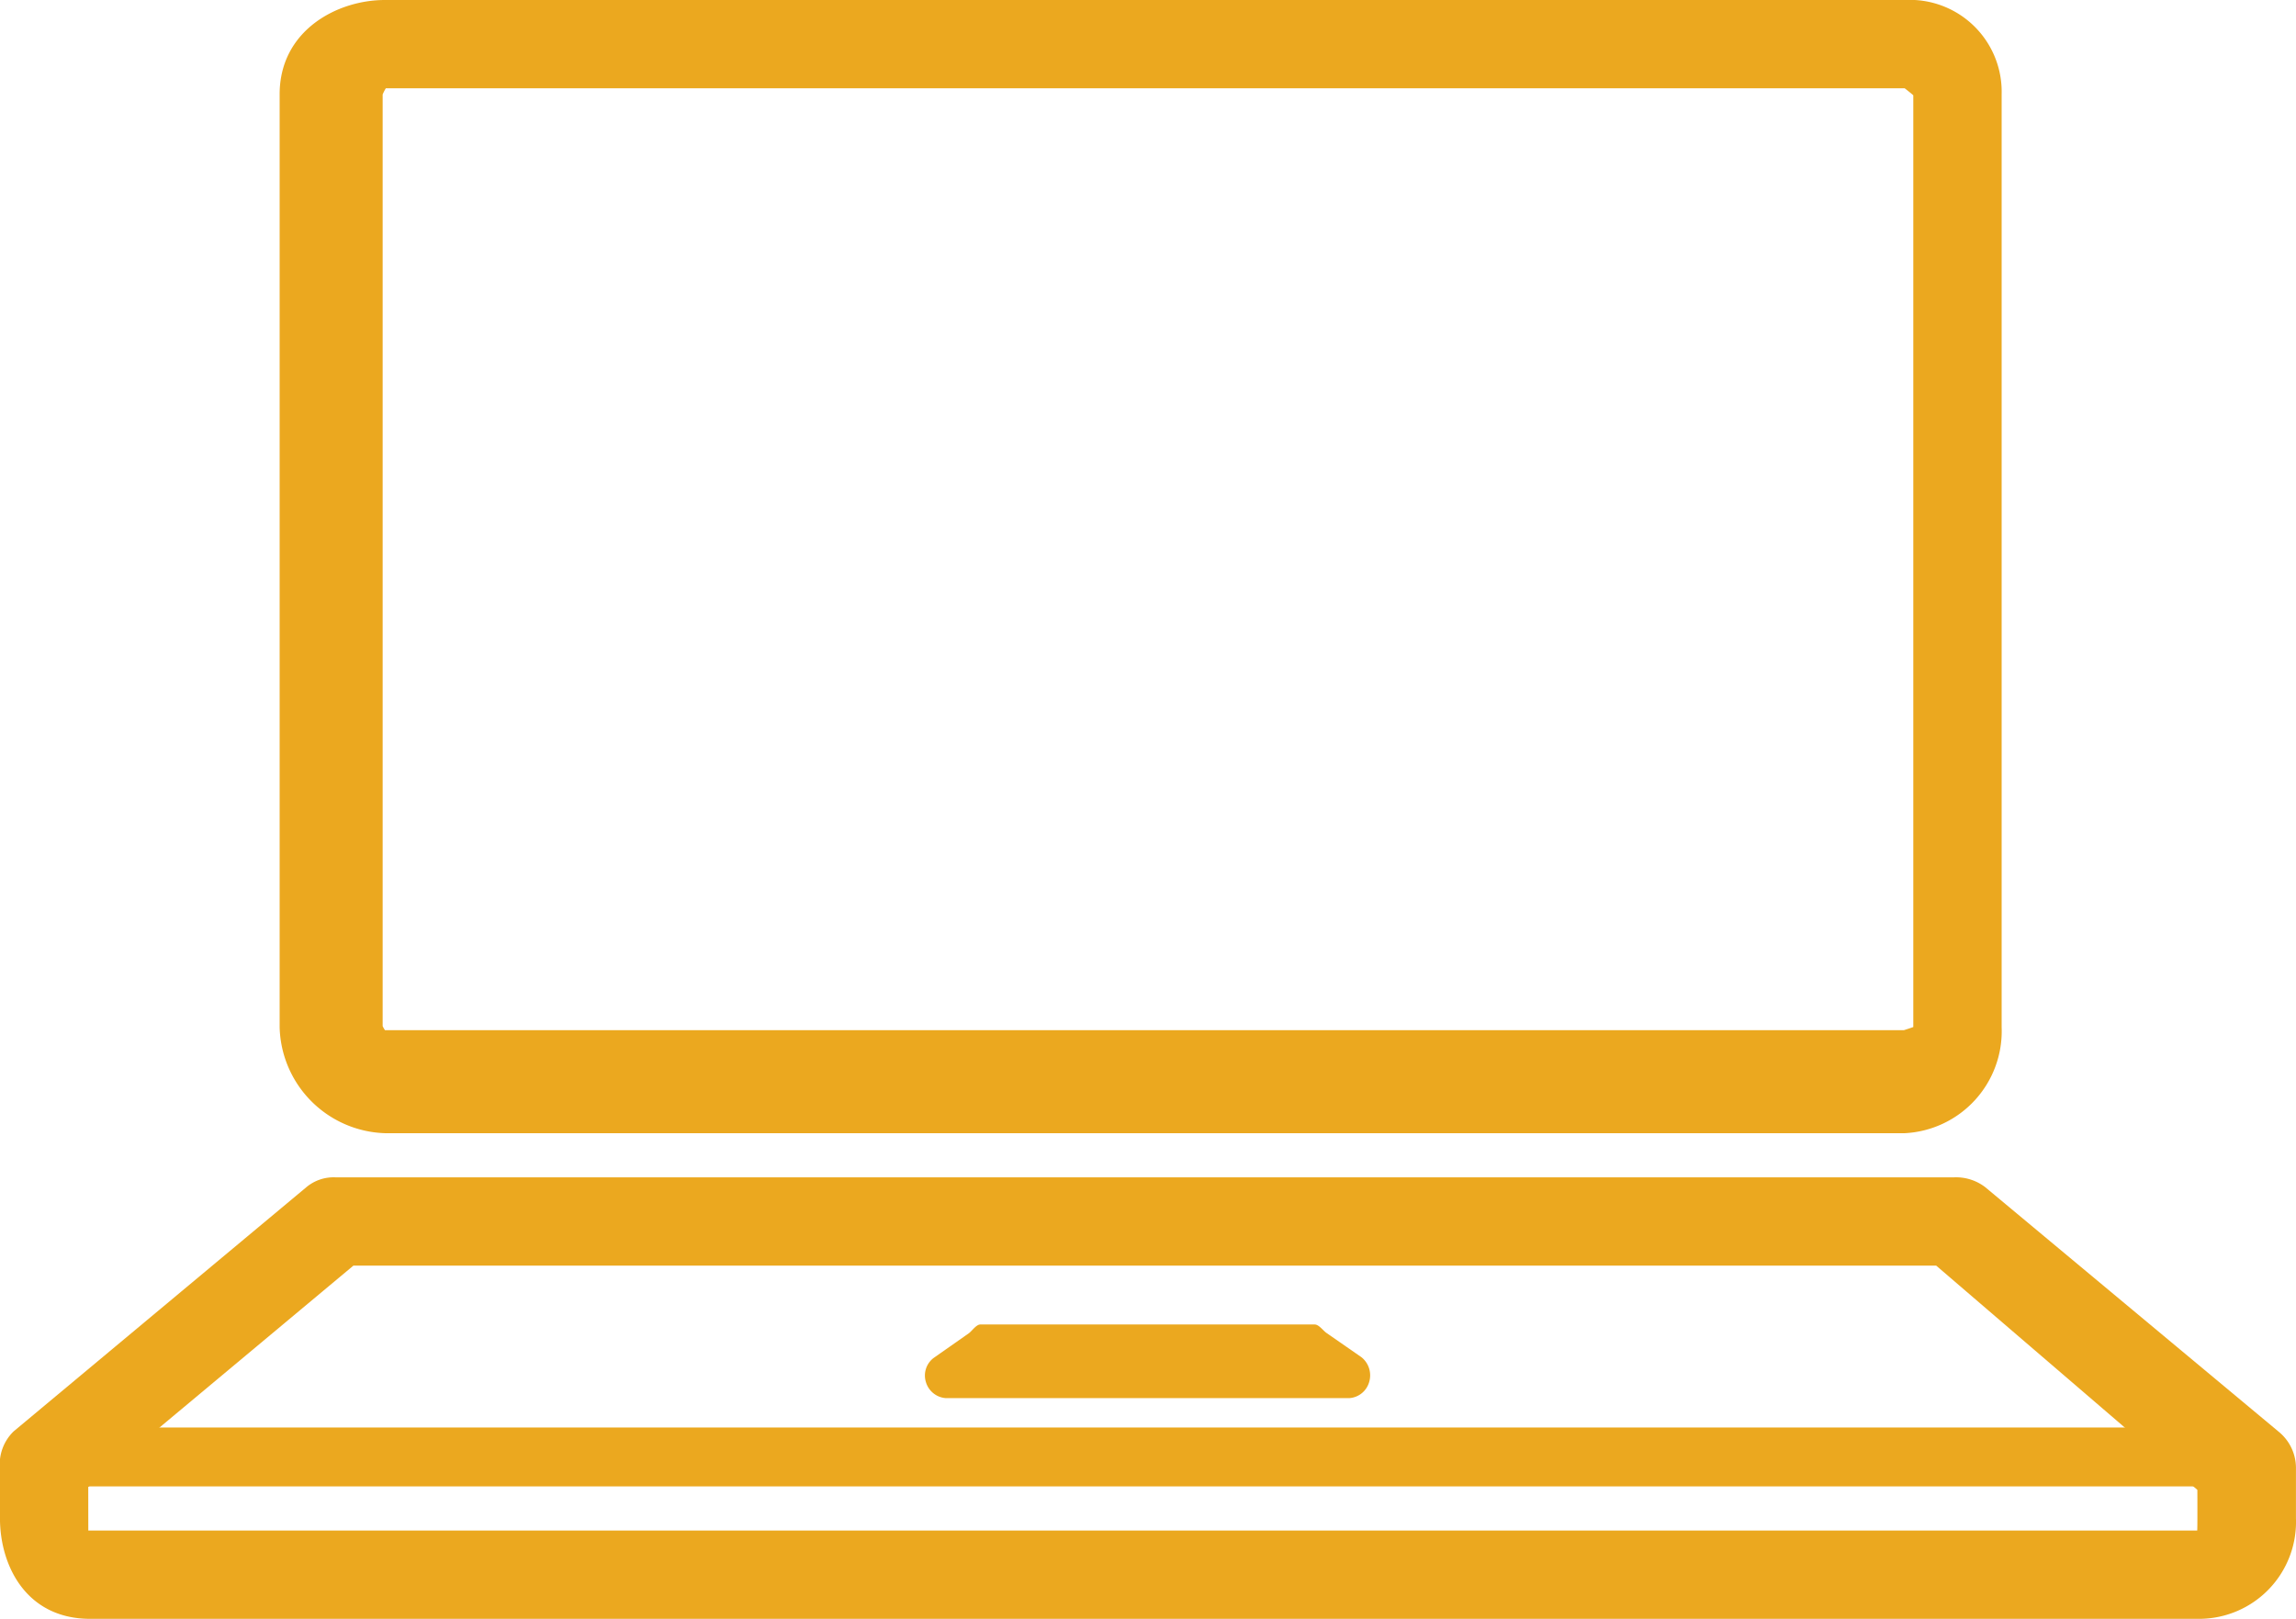 <svg id="Group_427" data-name="Group 427" xmlns="http://www.w3.org/2000/svg" width="146.073" height="103" viewBox="0 0 146.073 103">
  <path id="Path_353" data-name="Path 353" d="M1503.4,1339.1h-96.711a6.923,6.923,0,0,1-6.689-6.743V1273c0-4.06,3.659-6,6.689-6H1503.4a5.846,5.846,0,0,1,6.155,6v59.356A6.5,6.5,0,0,1,1503.4,1339.1Zm-96.7-6.555h96.634c.021,0,.6-.194.6-.2v-59.278c0-.021-.543-.449-.548-.449h-96.632a3.012,3.012,0,0,0-.2.392v59.279A2.126,2.126,0,0,0,1406.7,1332.545Z" transform="translate(-1382.209 -1267)" fill="#eba81f"/>
  <path id="Path_354" data-name="Path 354" d="M1520.933,1375.091h-134.2c-4.059,0-5.735-3.374-5.735-6.4v-3.125a2.918,2.918,0,0,1,.867-2.4l18.617-15.531a2.706,2.706,0,0,1,1.871-.634h102.96a3.046,3.046,0,0,1,2,.634L1526,1363.209a2.977,2.977,0,0,1,1.07,2.355v3.125A6.168,6.168,0,0,1,1520.933,1375.091Zm-134.315-5.618h134.169c.022,0,.011-2.588.011-2.588l-16.615-14.266h-100.7l-16.868,14.085Z" transform="translate(-1381 -1272.091)" fill="#eba81f"/>
  <path id="Path_355" data-name="Path 355" d="M1524.118,1367.745H1383.669a1.878,1.878,0,0,1,0-3.745h140.449a1.878,1.878,0,0,1,0,3.745Z" transform="translate(-1381.059 -1273.173)" fill="#eba81f"/>
  <path id="Path_356" data-name="Path 356" d="M1470.871,1361.682h-25.728a1.425,1.425,0,0,1-1.241-1.034,1.4,1.4,0,0,1,.494-1.519l2.229-1.563c.218-.154.478-.567.744-.567h21.273c.265,0,.526.381.744.535l2.228,1.546a1.476,1.476,0,0,1,.494,1.573A1.413,1.413,0,0,1,1470.871,1361.682Z" transform="translate(-1384.999 -1272.727)" fill="#eba81f"/>
</svg>
